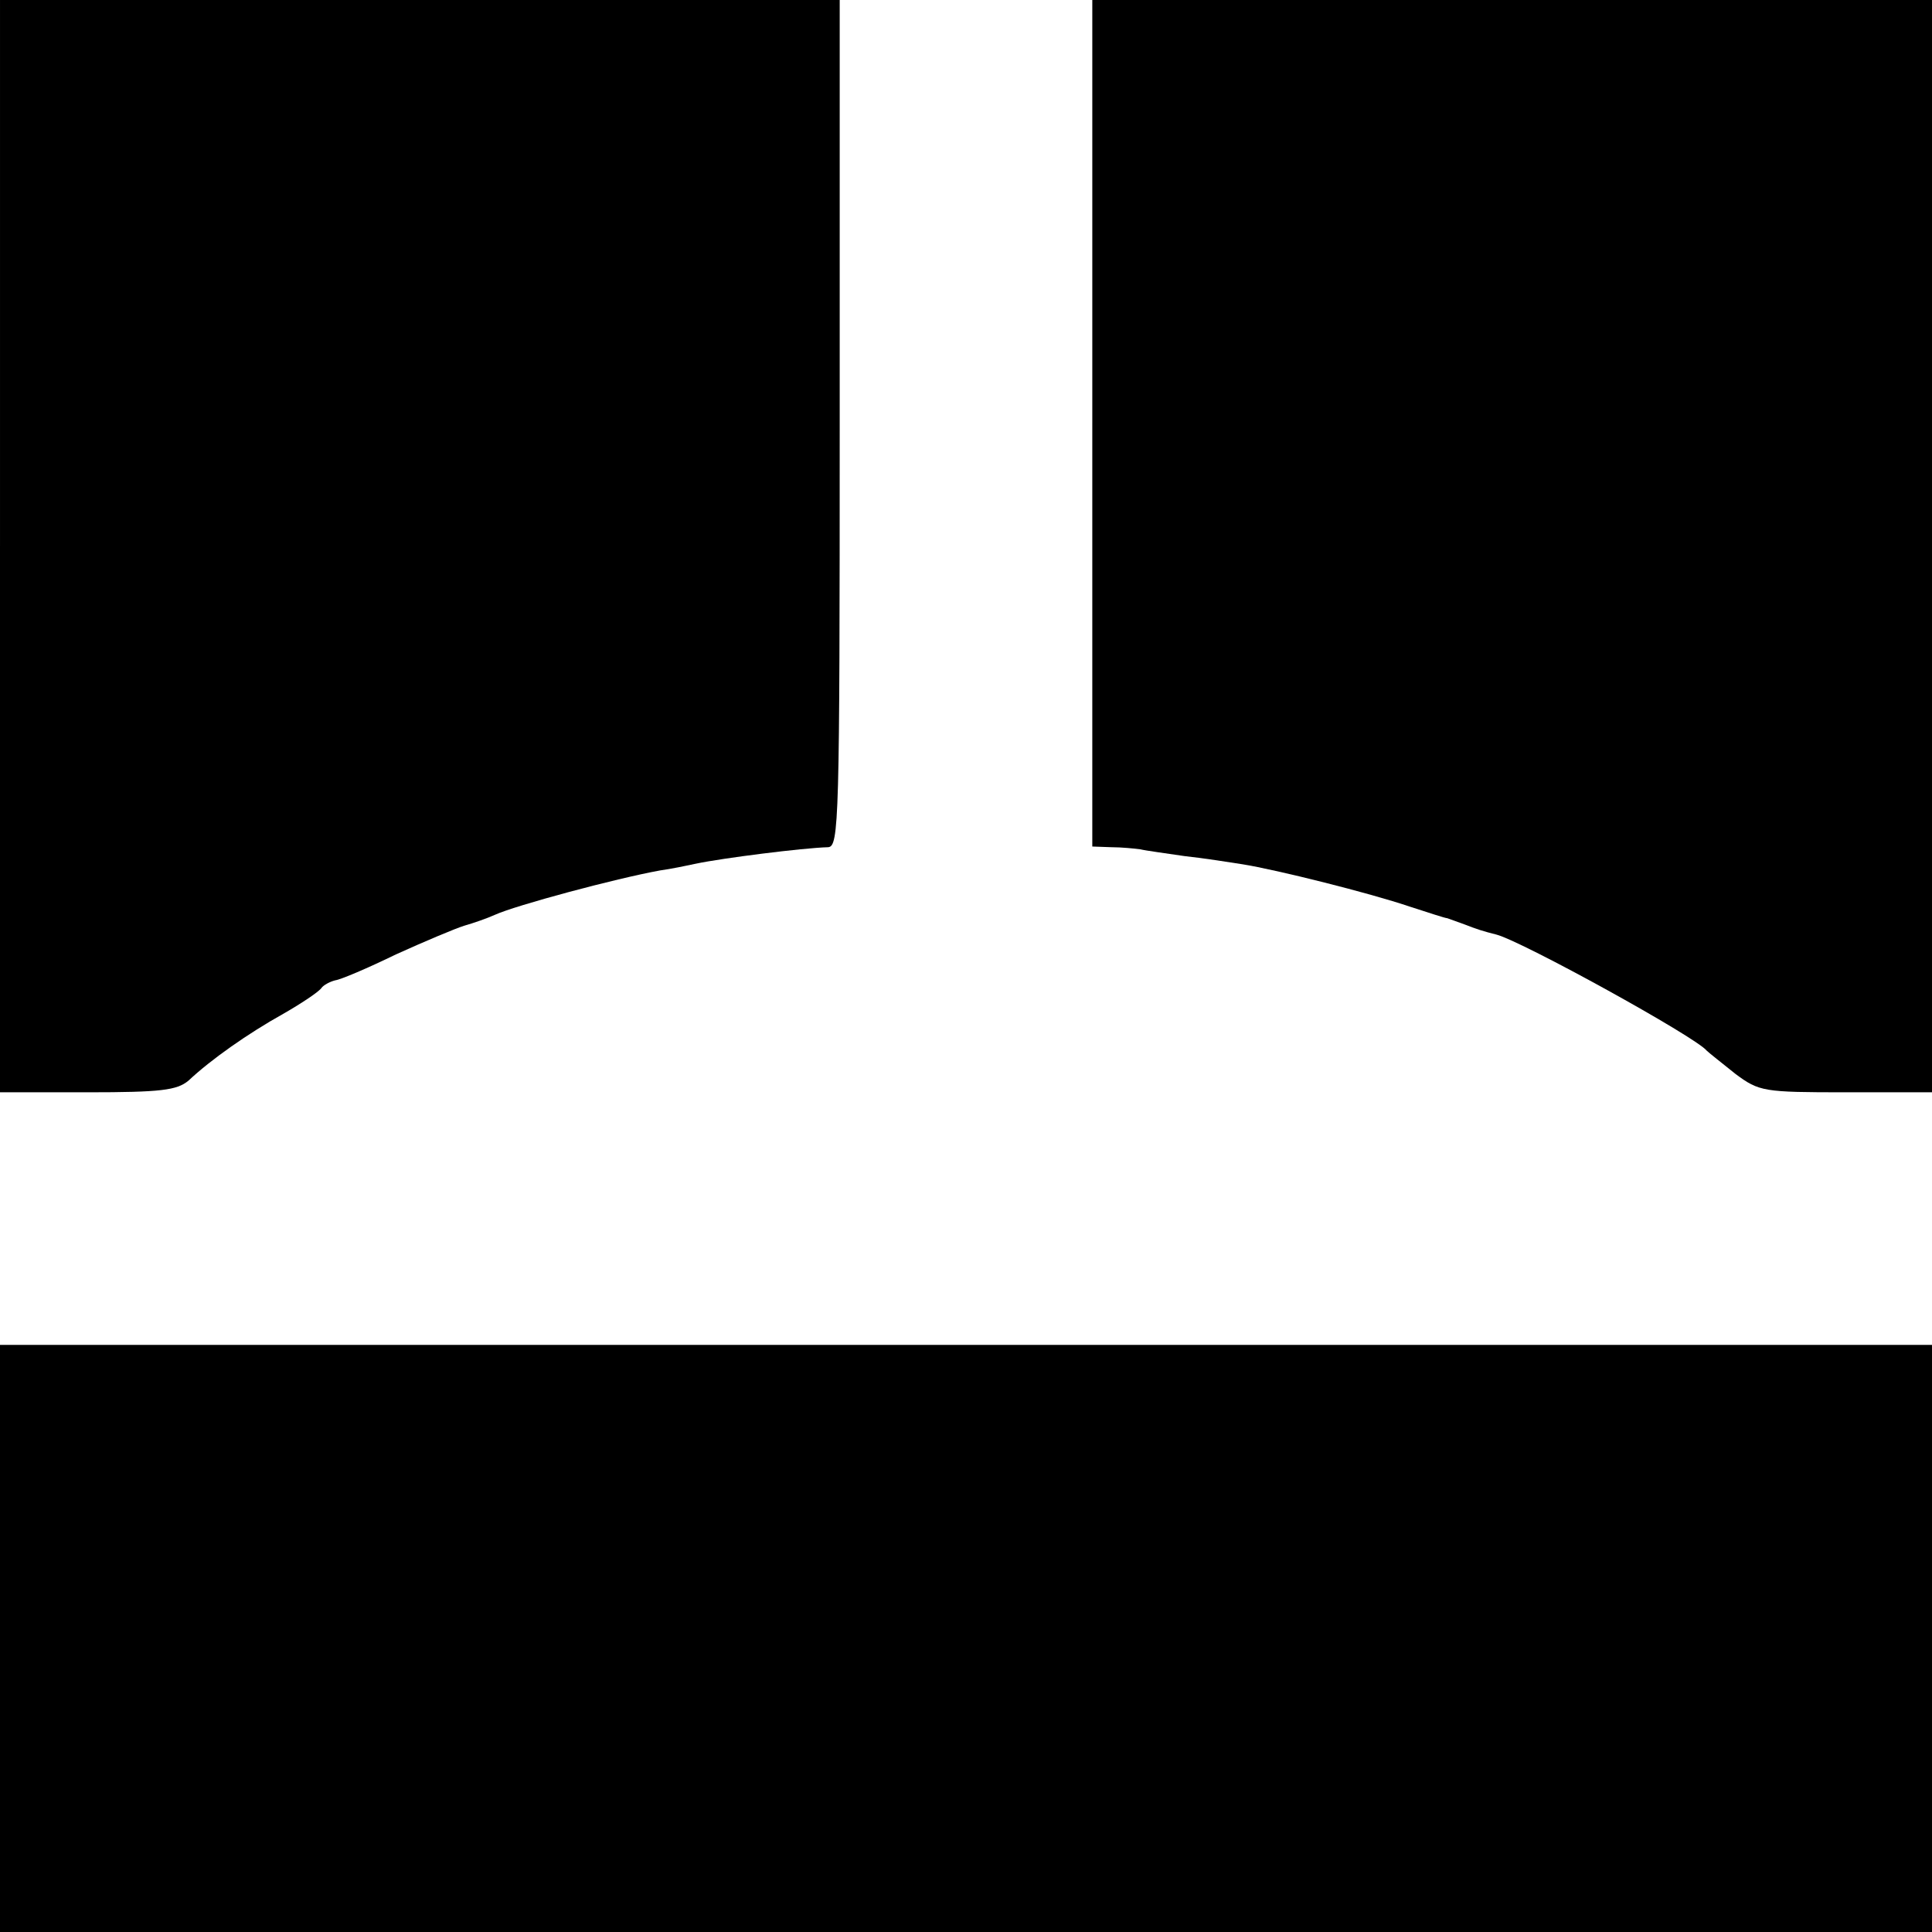 <?xml version="1.0" standalone="no"?>
<!DOCTYPE svg PUBLIC "-//W3C//DTD SVG 20010904//EN"
 "http://www.w3.org/TR/2001/REC-SVG-20010904/DTD/svg10.dtd">
<svg version="1.0" xmlns="http://www.w3.org/2000/svg"
 width="283pt" height="283pt" viewBox="0 0 283 283"
 preserveAspectRatio="xMidYMid meet">
<g transform="translate(0,283) scale(0.1,-0.1)"
fill="#000000" stroke="none">
<path d="M0 2030 l0 -800 128 0 c108 0 131 3 148 17 33 31 87 69 139 98 28 16
53 33 56 38 3 4 12 9 20 11 8 1 48 18 89 38 42 19 87 38 100 42 14 4 34 11 45
16 31 14 176 53 242 65 15 2 39 7 53 10 38 8 156 23 193 24 16 1 17 37 17 621
l0 620 -615 0 -615 0 0 -800z"/>
<path d="M1600 2210 l0 -620 28 -1 c15 0 34 -2 42 -3 8 -2 38 -6 65 -10 28 -3
66 -9 85 -12 50 -8 186 -42 245 -62 28 -9 52 -17 55 -17 3 -1 14 -5 25 -9 18
-7 27 -10 47 -15 38 -10 292 -150 308 -170 3 -3 22 -18 42 -34 35 -26 41 -27
162 -27 l126 0 0 800 0 800 -615 0 -615 0 0 -620z"/>
<path d="M0 430 l0 -430 1415 0 1415 0 0 430 0 430 -1415 0 -1415 0 0 -430z"/>
</g>
</svg>
